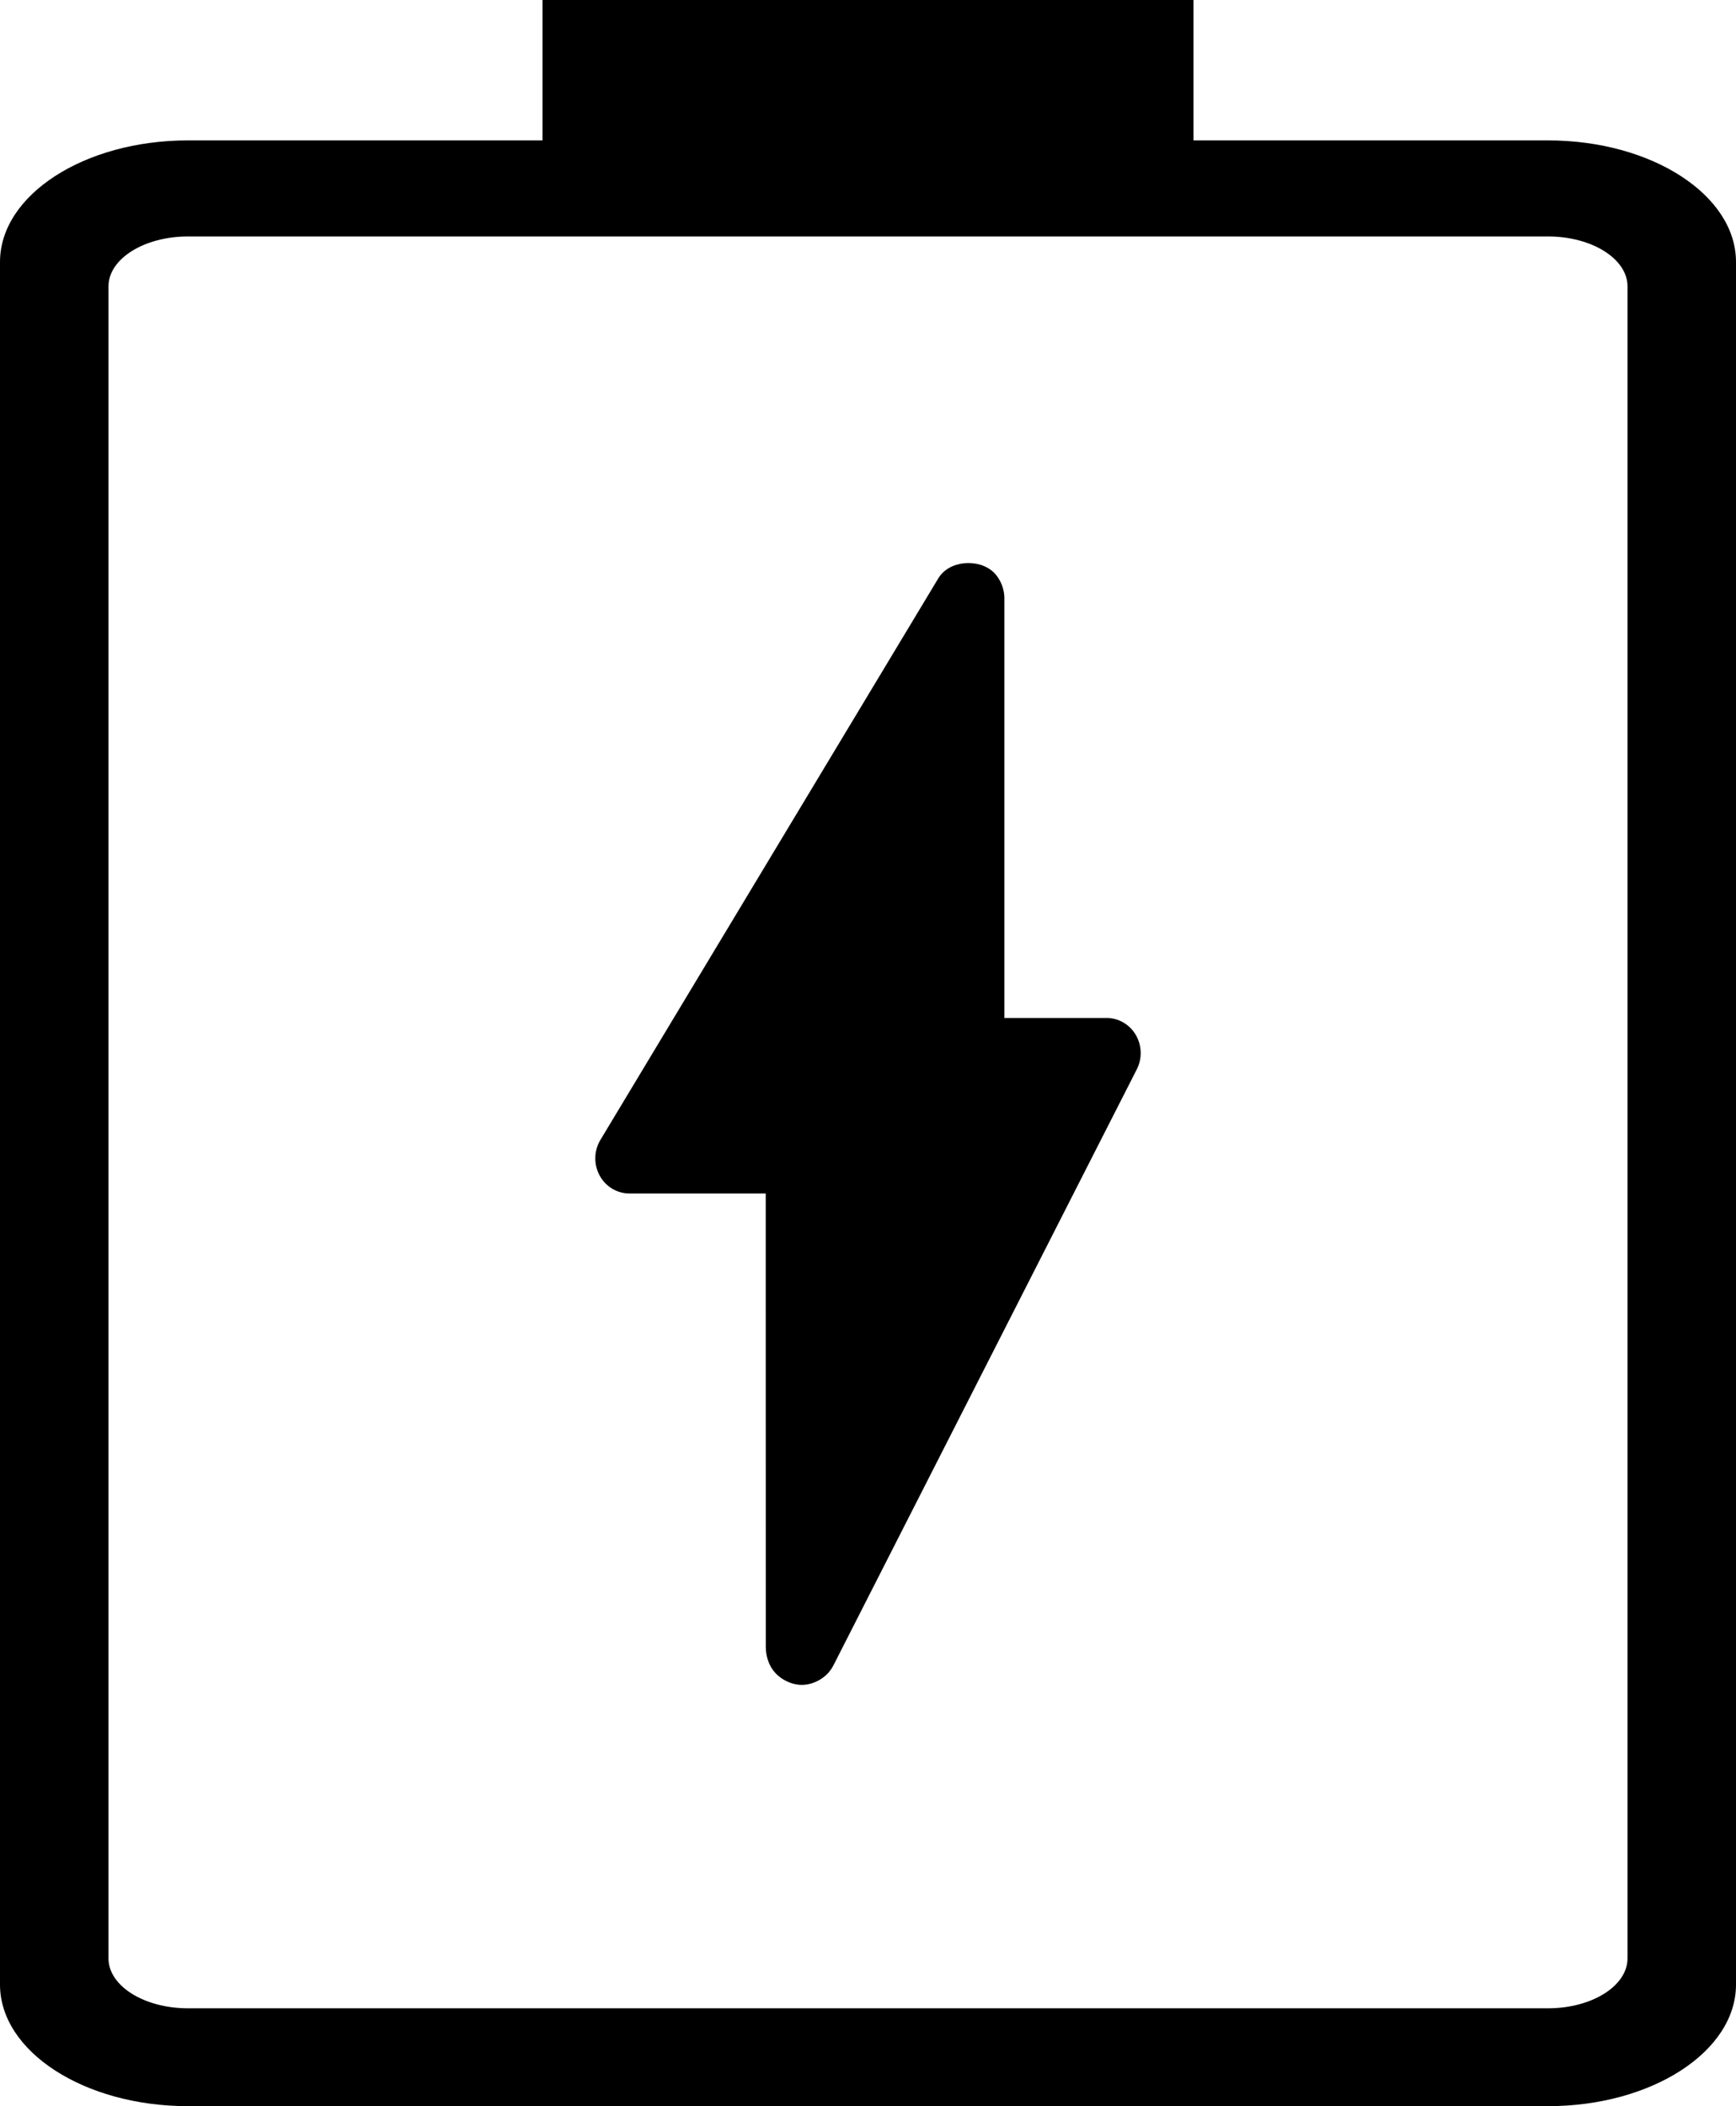 <?xml version="1.0" encoding="UTF-8"?> <svg xmlns="http://www.w3.org/2000/svg" id="Capa_1" viewBox="0 0 550.75 668"><path d="m491.13,44.53h-112.49V0h-206.53v44.53H59.62C26.75,44.53,0,61.83,0,83.1v546.33c0,21.26,26.75,38.57,59.62,38.57h431.49c32.89,0,59.64-17.3,59.64-38.57V83.1c0-21.26-26.75-38.57-59.62-38.57Zm25.2,576.61c0,8.73-11.31,15.82-25.2,15.82H59.62c-13.89,0-25.2-7.09-25.2-15.82V90.82c0-8.73,11.31-15.82,25.2-15.82h431.51c13.89,0,25.2,7.09,25.2,15.82v530.33Z"></path><path d="m351.08,322.87h-32.44v-132.4c.14-2.89-.75-5.73-2.55-8.02-4.12-5.2-13.67-5.15-17.76.04-.28.36-.54.73-.78,1.15l-107.07,177.9c-2.07,3.44-2.16,7.75-.25,11.28,1.9,3.53,5.52,5.71,9.44,5.71h43.26l.02,143.94h.01c.01,2.62.83,5.33,2.33,7.31,2.04,2.75,5.72,4.61,9.08,4.61s6.88-1.78,8.92-4.43c.43-.56.8-1.15,1.12-1.77l96.24-189.03c1.76-3.45,1.63-7.59-.32-10.92s-5.47-5.38-9.26-5.38Z"></path></svg> 